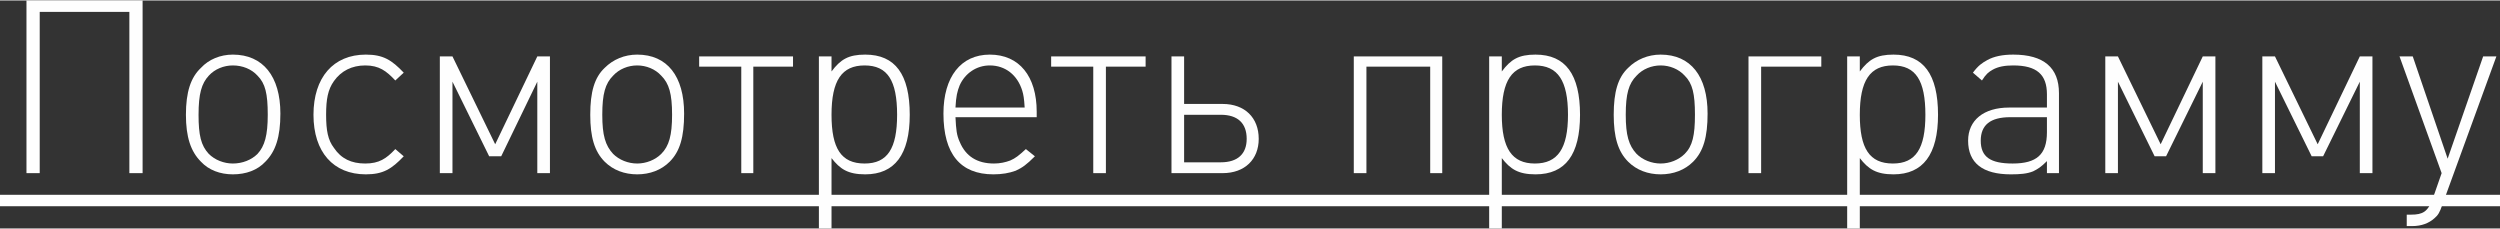 <?xml version="1.0" encoding="UTF-8"?> <!-- Creator: CorelDRAW X8 --> <svg xmlns="http://www.w3.org/2000/svg" xmlns:xlink="http://www.w3.org/1999/xlink" xml:space="preserve" width="1.758cm" height="0.161cm" style="shape-rendering:geometricPrecision; text-rendering:geometricPrecision; image-rendering:optimizeQuality; fill-rule:evenodd; clip-rule:evenodd" viewBox="0 0 4155 379"><rect x="0" y="0" width="4155" height="379" fill="#333333" stroke="none"/> <defs> <style type="text/css"> <![CDATA[ .fil1 {fill:#FEFEFE} .fil0 {fill:#FEFEFE;fill-rule:nonzero} ]]> </style> </defs> <g id="Слой_x0020_1">  <polygon class="fil0" points="237,287 237,0 44,0 44,287 66,287 66,19 215,19 215,287 "></polygon> <path id="1" class="fil0" d="M466 188c0,-62 -29,-98 -79,-98 -21,0 -40,8 -53,22 -17,16 -25,40 -25,78 0,37 8,61 25,78 13,14 32,21 53,21 22,0 41,-7 54,-21 17,-17 25,-41 25,-80zm-21 2c0,34 -5,52 -17,65 -10,10 -25,16 -41,16 -15,0 -30,-6 -40,-16 -13,-14 -17,-31 -17,-65 0,-35 5,-52 17,-65 10,-11 25,-17 40,-17 16,0 31,6 41,17 13,13 17,30 17,65z"></path> <path id="2" class="fil0" d="M671 259l-14 -12c-15,16 -27,24 -50,24 -23,0 -40,-8 -52,-26 -10,-13 -13,-29 -13,-55 0,-26 3,-42 13,-56 12,-17 30,-26 52,-26 23,0 35,9 50,25l14 -13c-20,-21 -34,-30 -63,-30 -54,0 -87,38 -87,100 0,62 33,99 87,99 29,0 43,-9 63,-30z"></path> <polygon id="3" class="fil0" points="914,287 914,93 893,93 823,239 752,93 731,93 731,287 752,287 752,135 813,259 833,259 893,135 893,287 "></polygon> <path id="4" class="fil0" d="M1137 188c0,-62 -28,-98 -78,-98 -21,0 -40,8 -54,22 -17,16 -24,40 -24,78 0,37 7,61 24,78 14,14 33,21 54,21 21,0 40,-7 54,-21 17,-17 24,-41 24,-80zm-20 2c0,34 -5,52 -18,65 -10,10 -25,16 -40,16 -15,0 -30,-6 -40,-16 -13,-14 -18,-31 -18,-65 0,-35 5,-52 18,-65 10,-11 25,-17 40,-17 15,0 30,6 40,17 13,13 18,30 18,65z"></path> <polygon id="5" class="fil0" points="1318,93 1162,93 1162,110 1232,110 1232,287 1252,287 1252,110 1318,110 "></polygon> <path id="6" class="fil0" d="M1382 118l0 -25 -21 0 0 286 21 0 0 -117c14,18 27,27 56,27 49,0 74,-33 74,-99 0,-67 -24,-100 -74,-100 -28,0 -41,8 -56,28zm109 72c0,56 -16,81 -54,81 -39,0 -55,-25 -55,-81 0,-57 17,-82 55,-82 38,0 54,25 54,82z"></path> <path id="7" class="fil0" d="M1723 194l0 -9c0,-59 -29,-95 -78,-95 -48,0 -77,37 -77,98 0,67 28,101 83,101 14,0 26,-2 37,-6 11,-5 18,-10 32,-24l-15 -12c-12,11 -17,15 -26,19 -8,3 -17,5 -27,5 -28,0 -47,-12 -57,-36 -5,-11 -6,-20 -7,-41l135 0zm-20 -16l-115 0c1,-19 3,-27 7,-37 9,-20 28,-33 50,-33 26,0 46,16 54,42 2,7 3,12 4,28z"></path> <polygon id="8" class="fil0" points="1904,93 1747,93 1747,110 1817,110 1817,287 1838,287 1838,110 1904,110 "></polygon> <path id="9" class="fil0" d="M2092 230c0,-35 -23,-58 -60,-58l-64 0 0 -79 -21 0 0 194 85 0c37,0 60,-23 60,-57zm-20 0c0,25 -15,39 -43,39l-61 0 0 -79 61 0c28,0 43,14 43,40z"></path> <polygon id="10" class="fil0" points="2397,287 2397,93 2250,93 2250,287 2271,287 2271,110 2377,110 2377,287 "></polygon> <path id="11" class="fil0" d="M2496 118l0 -25 -21 0 0 286 21 0 0 -117c14,18 27,27 56,27 50,0 74,-33 74,-99 0,-67 -24,-100 -74,-100 -28,0 -41,8 -56,28zm110 72c0,56 -17,81 -55,81 -38,0 -55,-25 -55,-81 0,-57 17,-82 55,-82 38,0 55,25 55,82z"></path> <path id="12" class="fil0" d="M2838 188c0,-62 -28,-98 -78,-98 -21,0 -40,8 -54,22 -17,16 -24,40 -24,78 0,37 7,61 24,78 14,14 33,21 54,21 21,0 40,-7 54,-21 17,-17 24,-41 24,-80zm-21 2c0,34 -4,52 -17,65 -10,10 -25,16 -40,16 -15,0 -30,-6 -40,-16 -13,-14 -18,-31 -18,-65 0,-35 5,-52 18,-65 10,-11 25,-17 40,-17 15,0 30,6 40,17 13,13 17,30 17,65z"></path> <polygon id="13" class="fil0" points="2927,110 3027,110 3027,93 2906,93 2906,287 2927,287 "></polygon> <path id="14" class="fil0" d="M3091 118l0 -25 -21 0 0 286 21 0 0 -117c14,18 27,27 56,27 49,0 74,-33 74,-99 0,-67 -24,-100 -74,-100 -28,0 -41,8 -56,28zm109 72c0,56 -16,81 -54,81 -39,0 -55,-25 -55,-81 0,-57 17,-82 55,-82 38,0 54,25 54,82z"></path> <path id="15" class="fil0" d="M3422 287l0 -133c0,-42 -25,-64 -76,-64 -18,0 -32,3 -43,9 -9,5 -15,9 -24,21l15 13c7,-11 11,-14 18,-18 9,-5 20,-7 34,-7 39,0 56,15 56,48l0 22 -63 0c-42,0 -68,21 -68,55 0,37 24,56 71,56 16,0 27,-1 37,-5 8,-4 13,-7 23,-17l0 20 20 0zm-20 -93l0 25c0,37 -17,52 -57,52 -37,0 -53,-11 -53,-38 0,-26 16,-39 49,-39l61 0z"></path> <polygon id="16" class="fil0" points="3682,287 3682,93 3661,93 3591,239 3520,93 3499,93 3499,287 3520,287 3520,135 3581,259 3600,259 3661,135 3661,287 "></polygon> <polygon id="17" class="fil0" points="3943,287 3943,93 3922,93 3852,239 3781,93 3760,93 3760,287 3781,287 3781,135 3842,259 3861,259 3922,135 3922,287 "></polygon> <path id="18" class="fil0" d="M4149 93l-22 0 -59 170 -58 -170 -22 0 70 194 -15 43c-8,21 -16,26 -36,26l-7 0 0 19 9 0c16,0 28,-5 37,-13 6,-5 9,-10 13,-22l90 -247z"></path> <polygon id="19" class="fil1" points="0,323 4155,323 4155,342 0,342 "></polygon> </g> </svg> 